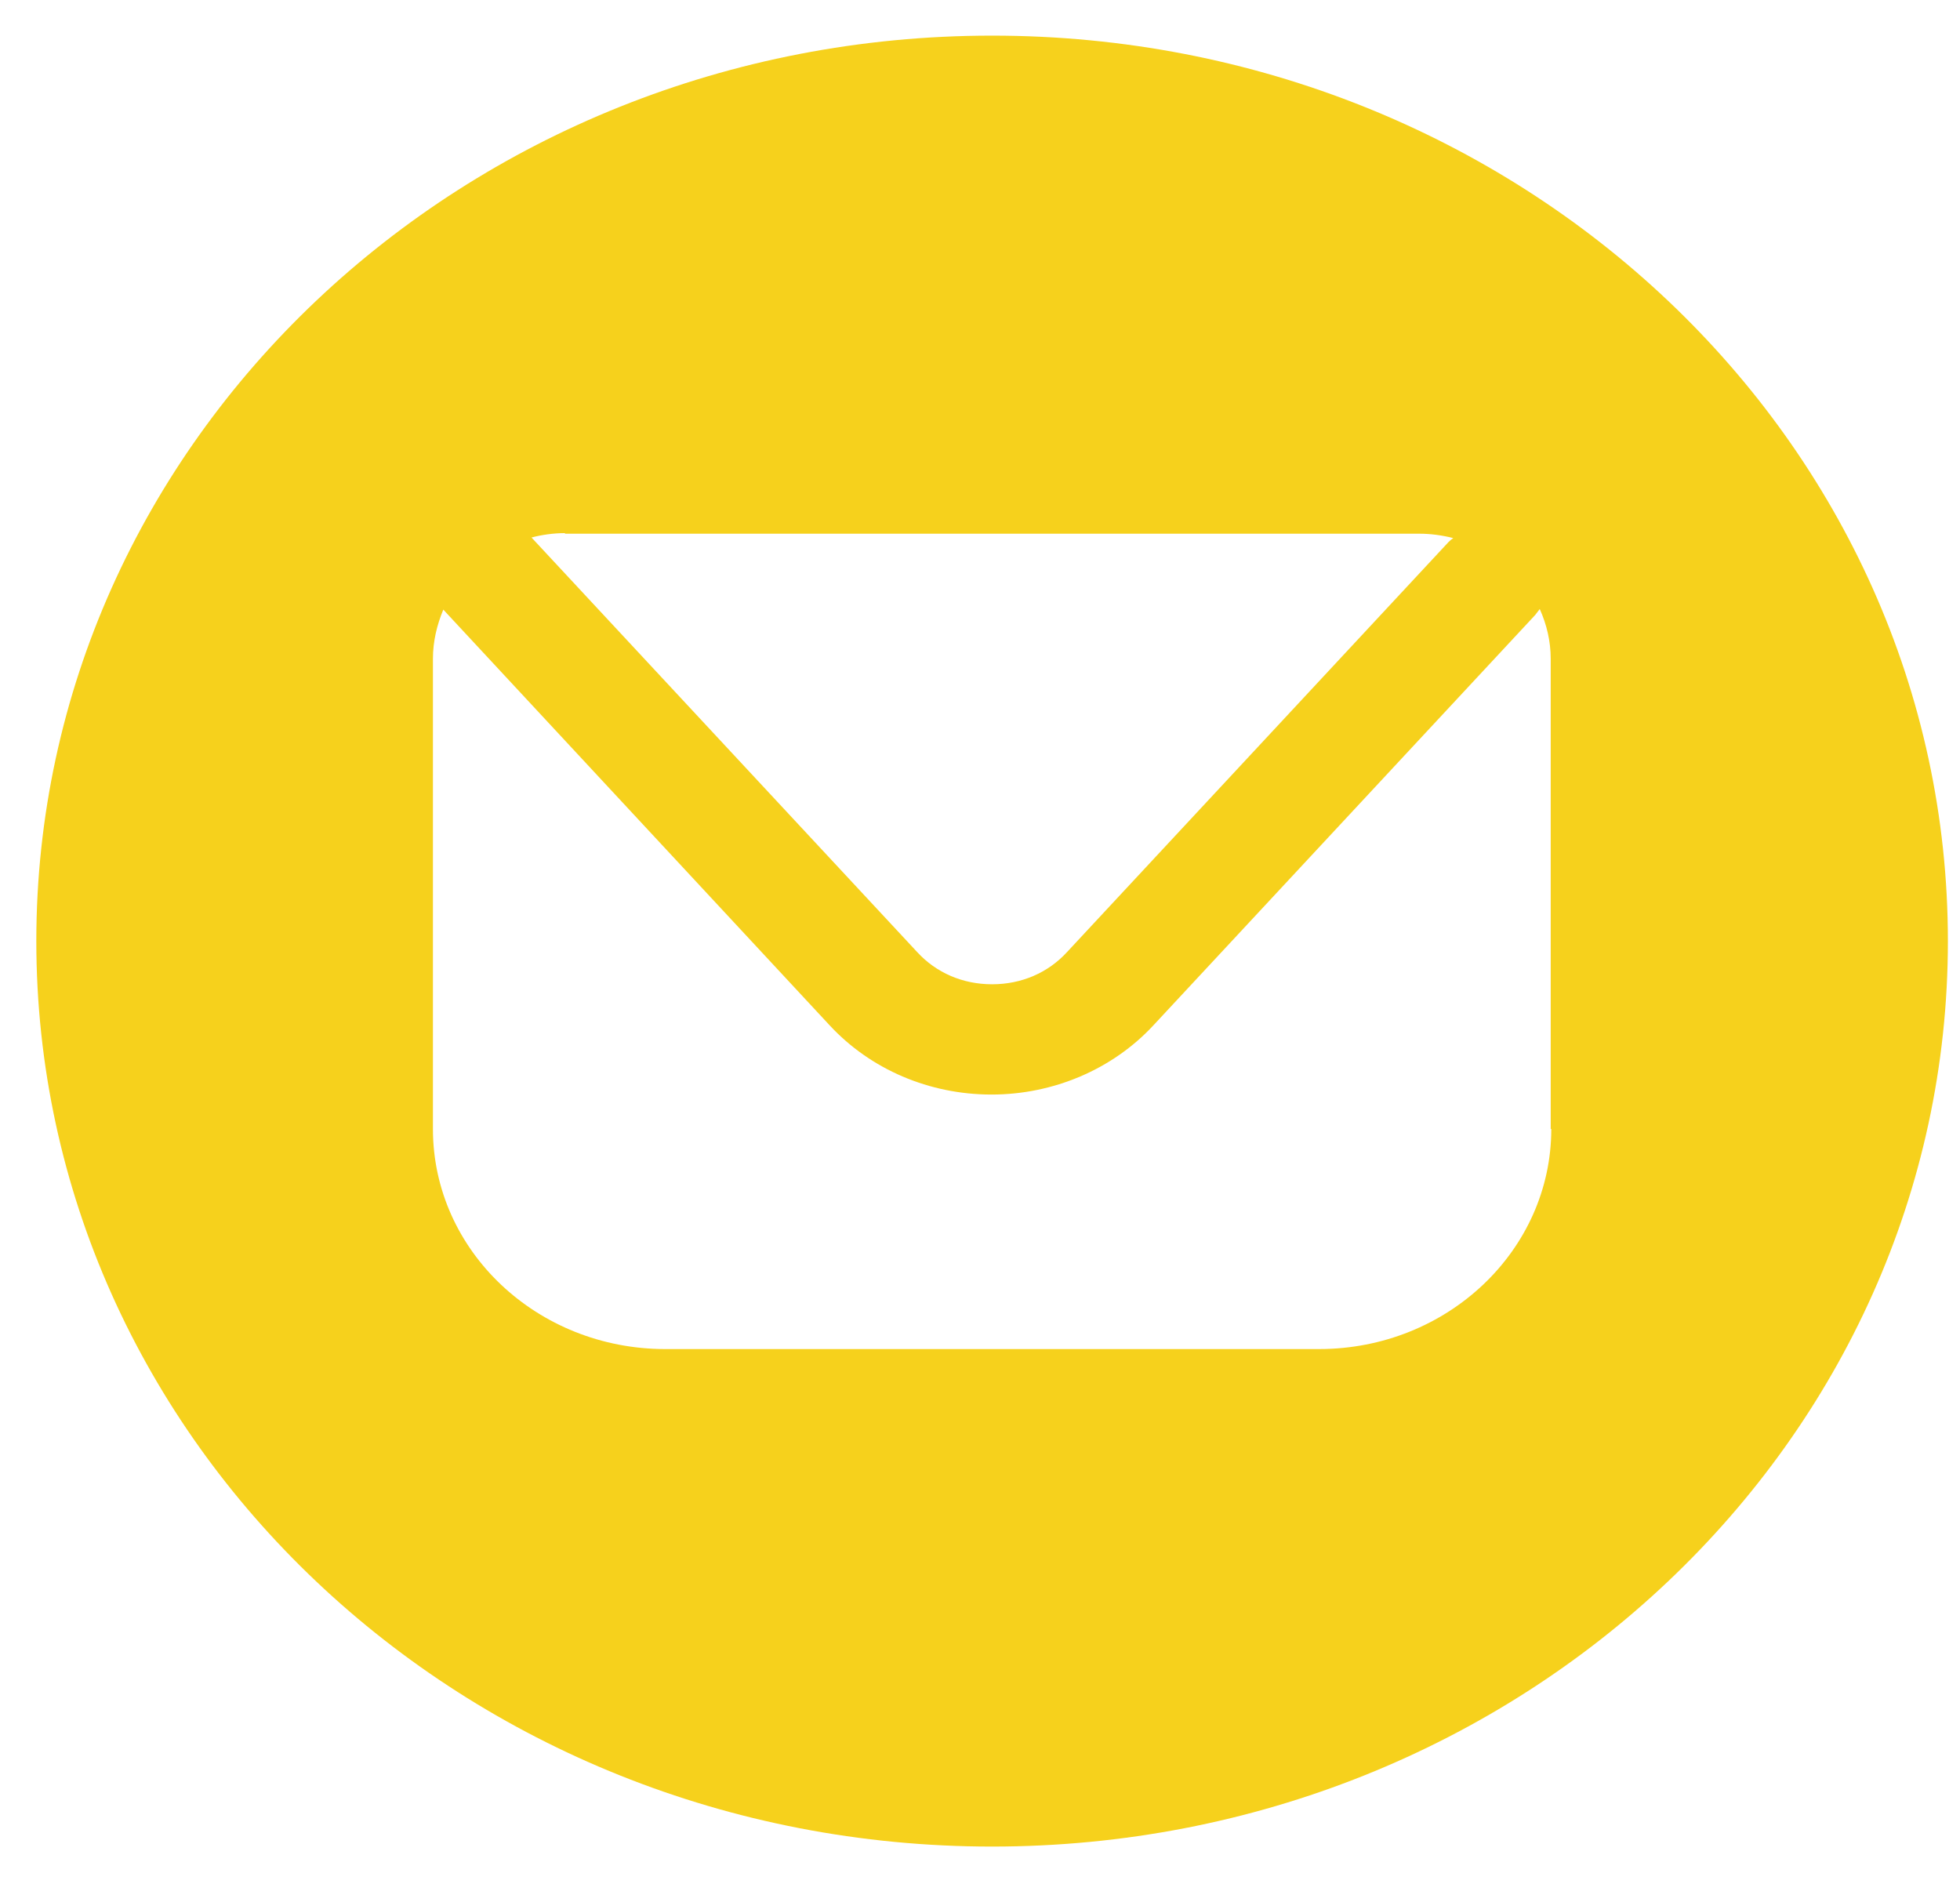 <svg width="34" height="33" viewBox="0 0 34 33" fill="none" xmlns="http://www.w3.org/2000/svg">
<path d="M17.21 0.618C8.05 0.618 0.63 7.647 0.63 16.325C0.63 25.003 8.05 32.032 17.21 32.032C26.37 32.032 33.79 25.003 33.79 16.325C33.79 7.647 26.37 0.618 17.21 0.618ZM9.8 9.258H24.62C24.82 9.258 25.02 9.286 25.21 9.334C25.18 9.353 25.16 9.372 25.13 9.4L18.51 16.515C18.18 16.875 17.72 17.074 17.21 17.074C16.7 17.074 16.24 16.875 15.91 16.515L9.22 9.324C9.4 9.277 9.6 9.248 9.8 9.248V9.258ZM26.91 19.584C26.91 21.687 25.11 23.402 22.88 23.402H11.54C9.32 23.402 7.51 21.697 7.51 19.584V11.427C7.51 11.124 7.58 10.84 7.69 10.575L14.39 17.784C15.1 18.551 16.12 18.987 17.2 18.987C18.27 18.987 19.3 18.551 20.01 17.784L26.63 10.669C26.63 10.669 26.68 10.603 26.71 10.565C26.83 10.831 26.9 11.124 26.9 11.427V19.584H26.91Z" fill="#F6D11C"/>
</svg>
